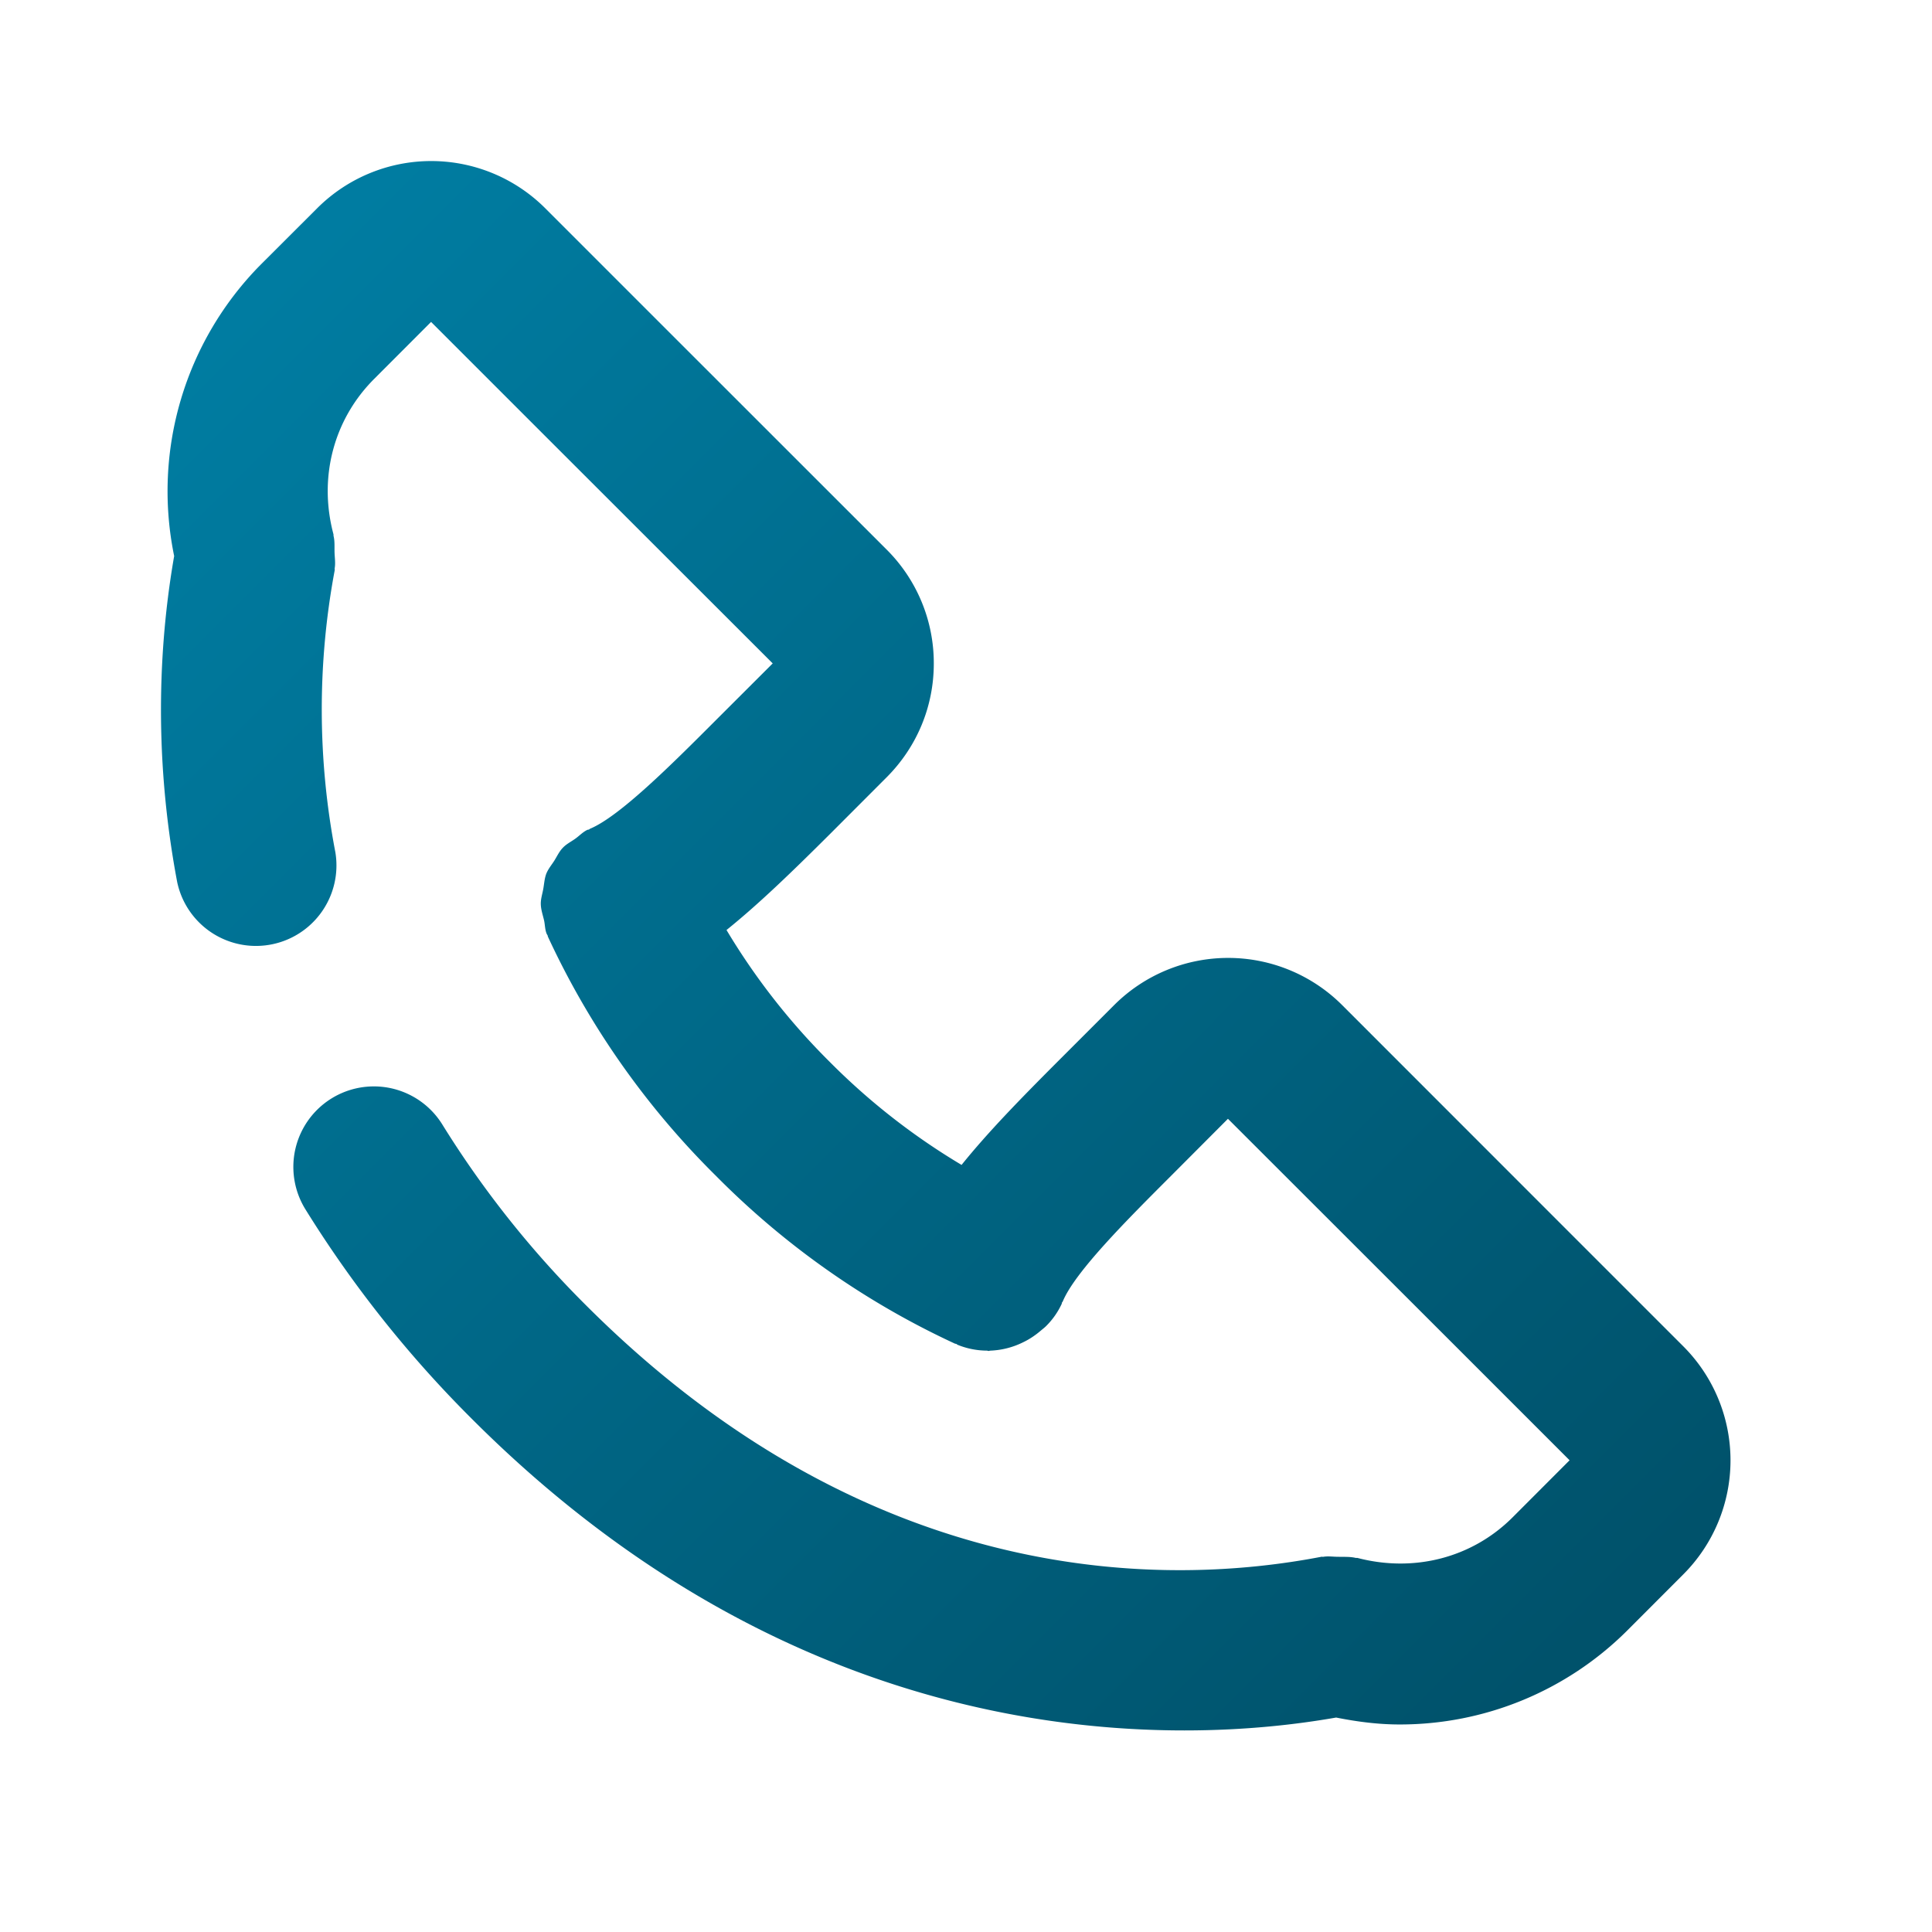 <svg xmlns="http://www.w3.org/2000/svg" width="24" height="24" viewBox="0 0 24 24">
    <defs>
        <linearGradient id="a" x1="0%" y1="99.992%" y2=".008%">
            <stop offset="0%" stop-color="#004E66"/>
            <stop offset="100%" stop-color="#0080A6"/>
        </linearGradient>
    </defs>
    <path fill="url(#a)" fill-rule="evenodd" d="M21.334 6.91a4.001 4.001 0 0 0-1.07-3.618l-.708-.707a2.004 2.004 0 0 0-2.829 0l-1.414 1.414-2.829 2.828a1.99 1.99 0 0 0-.586 1.416c0 .534.21 1.036.585 1.412l.708.709c.454.452.871.858 1.282 1.189a8.333 8.333 0 0 1-1.282 1.638 8.29 8.29 0 0 1-1.638 1.28c-.33-.41-.738-.827-1.19-1.28l-.707-.707a2.004 2.004 0 0 0-2.829 0L4 15.312l-1.414 1.414a2.004 2.004 0 0 0 0 2.83l.707.708a3.998 3.998 0 0 0 2.821 1.158c.262 0 .525-.034.786-.086.485.085 1.122.16 1.886.16 2.302 0 5.664-.685 8.845-3.865a14.326 14.326 0 0 0 2.074-2.61 1 1 0 0 0-1.703-1.05 12.32 12.32 0 0 1-1.785 2.245c-3.568 3.566-7.253 3.485-9.133 3.123-.009-.002-.017.002-.025 0-.06-.01-.12 0-.183 0-.075.002-.149-.003-.22.014h-.02c-.703.184-1.425 0-1.929-.505L4 18.14l1.414-1.414 2.83-2.828.705.707c.56.56 1.194 1.195 1.347 1.562.002.006.007.009.01.014.002.005.001.012.004.018a.955.955 0 0 0 .194.275c.02.02.042.036.063.054.07.06.143.109.223.147a1 1 0 0 0 .402.103c.01 0 .018.004.027.004h.001c.006 0 .011-.004.016-.004a.977.977 0 0 0 .368-.073c.005-.002.008-.008.014-.01.006-.003.012-.001.018-.004a10.206 10.206 0 0 0 2.97-2.086 10.206 10.206 0 0 0 2.086-2.97c.002-.005.001-.011.004-.016l.01-.017c.023-.054.021-.111.033-.167.016-.07.04-.136.041-.206.001-.063-.019-.122-.03-.183-.012-.065-.015-.13-.038-.192-.023-.058-.064-.107-.099-.161-.034-.054-.06-.113-.106-.161-.044-.047-.103-.076-.155-.113-.052-.037-.093-.083-.152-.111l-.018-.003c-.005-.003-.008-.008-.014-.01-.367-.154-1.002-.787-1.56-1.346l-.709-.708 2.83-2.828 1.414-1.414.706.707c.505.505.694 1.225.507 1.929-.002.008 0 .016-.002.024-.016.065-.01.135-.012.203-.002.066-.013.132-.002.195.002.009-.002.017 0 .026a9.396 9.396 0 0 1-.008 3.504 1 1 0 0 0 1.965.37c.317-1.681.204-3.093.038-4.047" transform="matrix(-1 0 0 1 23.498 0)"/>
</svg>
